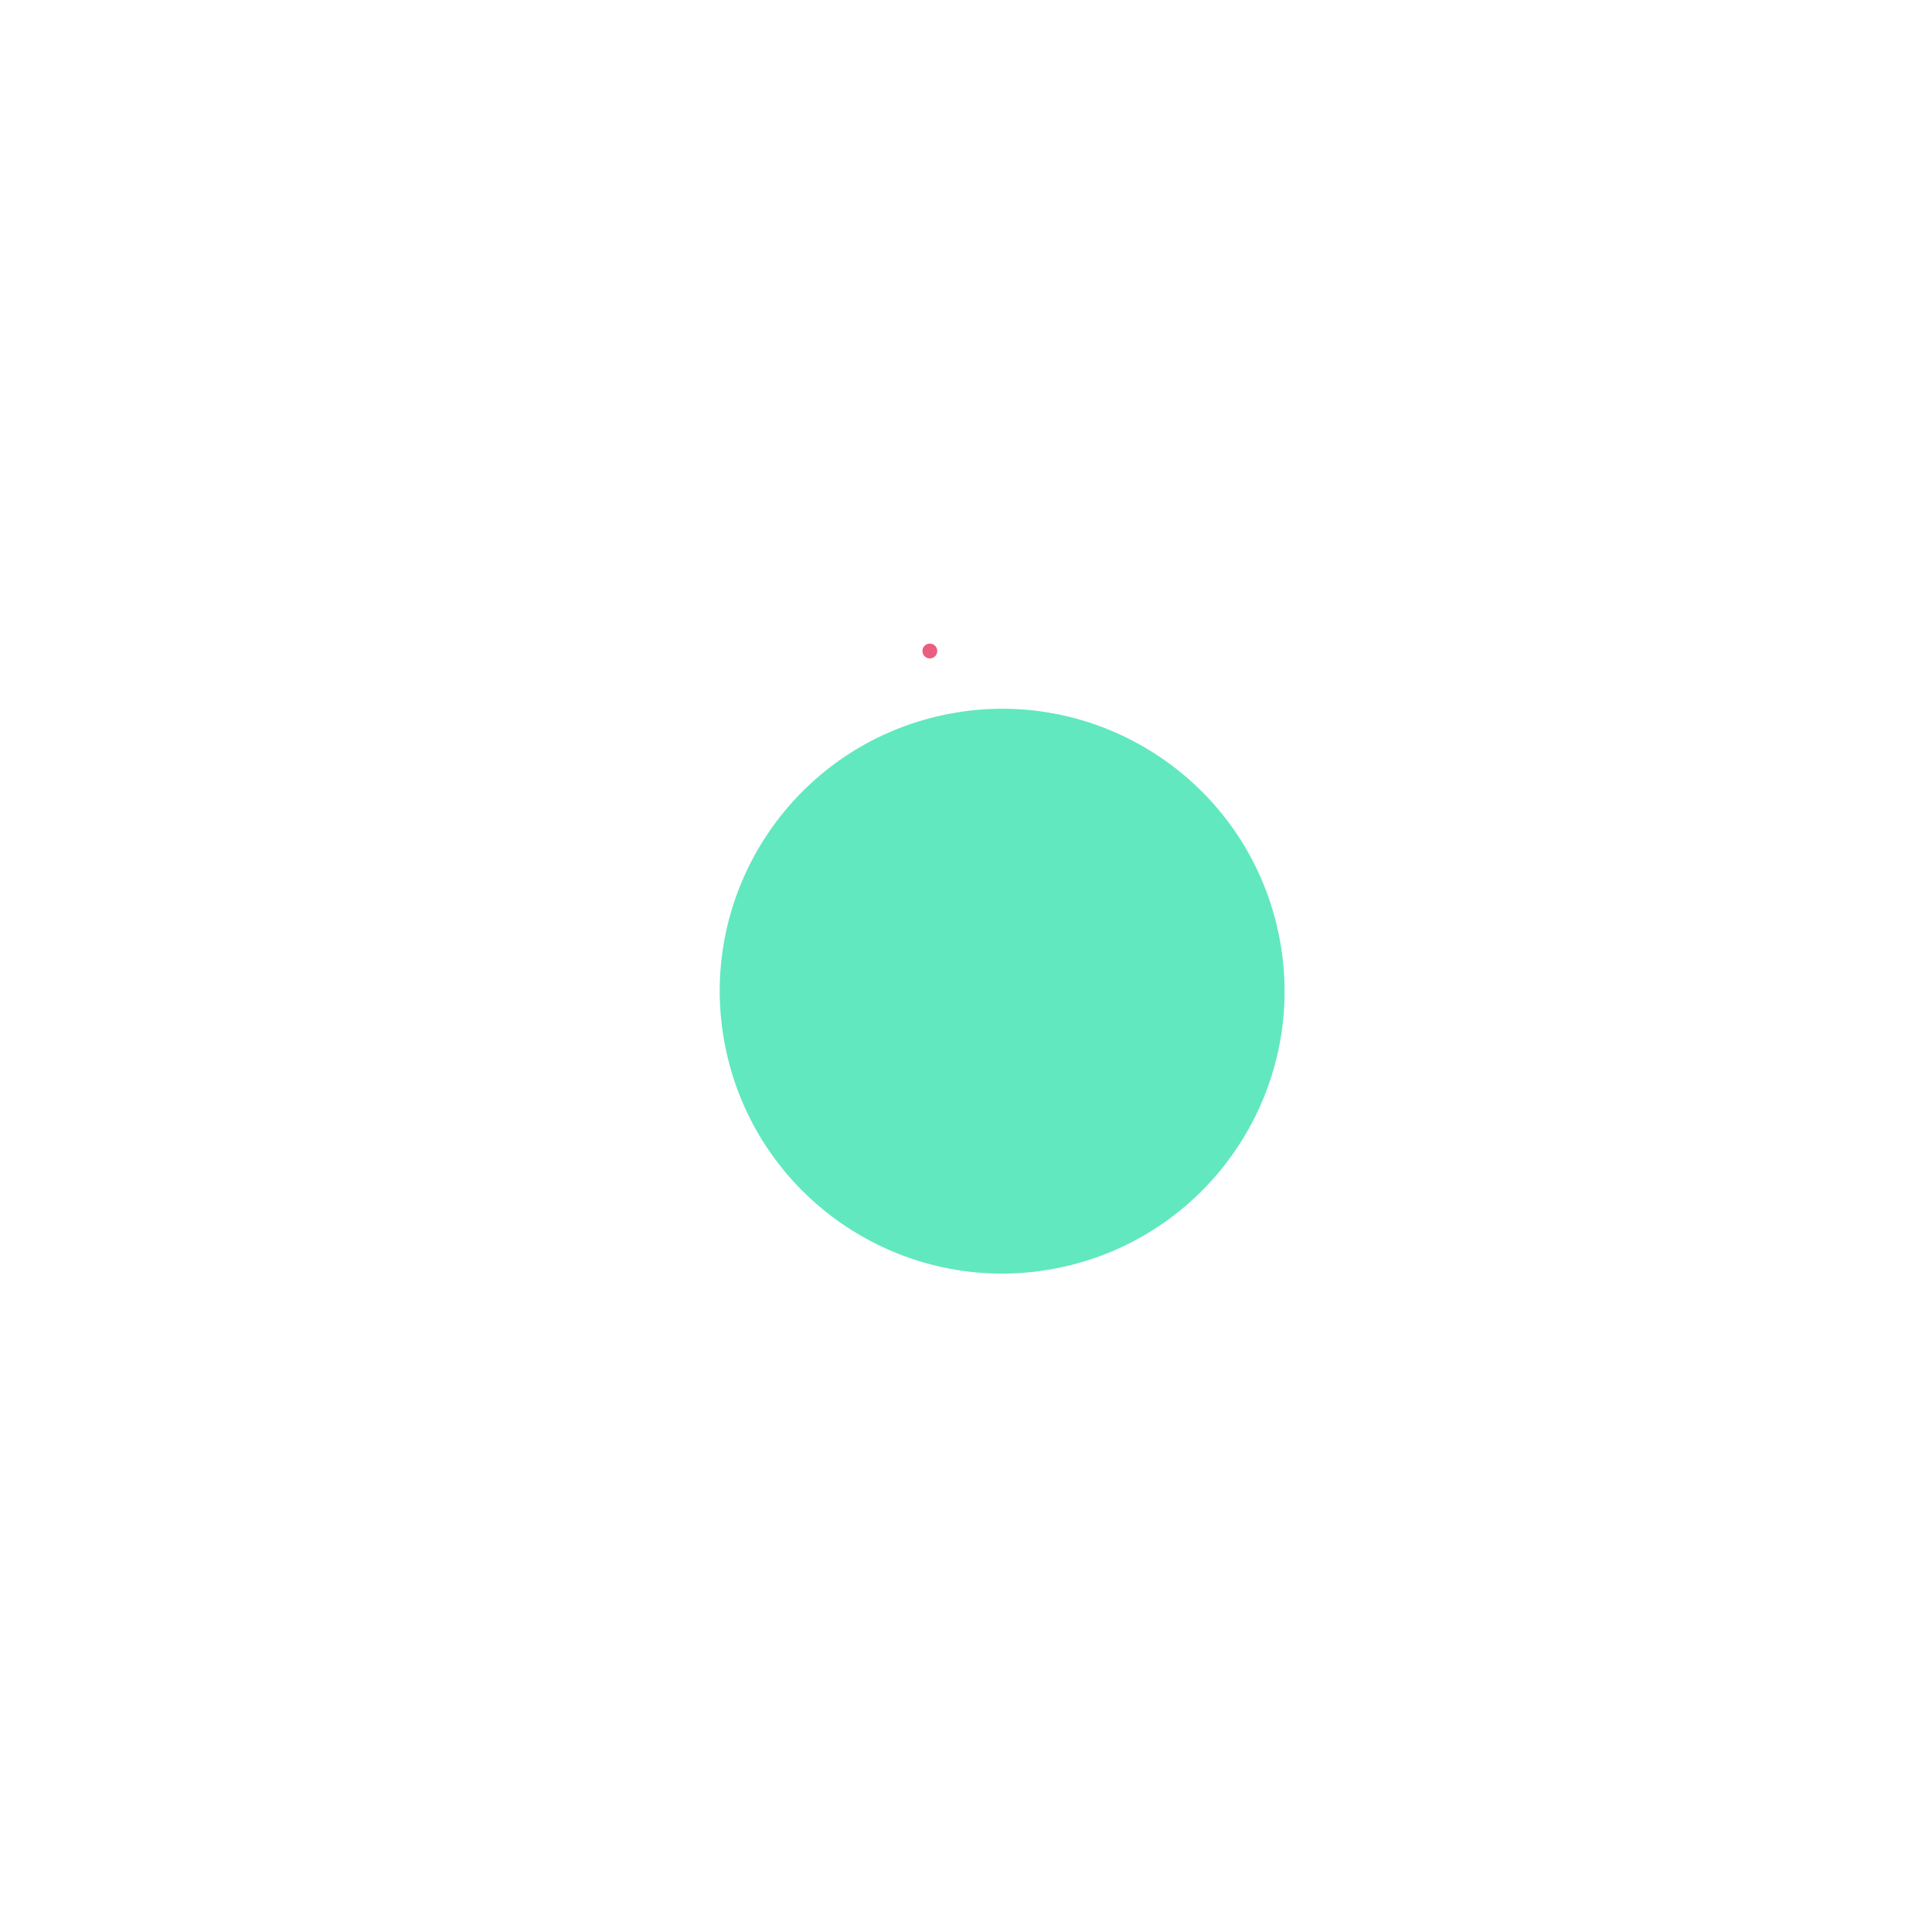 <svg width="200px"  height="200px"  xmlns="http://www.w3.org/2000/svg" viewBox="0 0 100 100" preserveAspectRatio="xMidYMid" class="lds-ball2" style="background: none;">
    <g ng-attr-transform="translate(0,{{config.dy}})" transform="translate(0,-7.5)">
      <circle cx="50" ng-attr-cy="{{config.cy}}" r="0.384" ng-attr-fill="{{config.c1}}" cy="41" fill="#ea5e7f" transform="rotate(348 50 50)">
        <animateTransform attributeName="transform" type="rotate" calcMode="linear" values="0 50 50;360 50 50" keyTimes="0;1" dur="1s" begin="0s" repeatCount="indefinite"></animateTransform>
        <animate attributeName="r" calcMode="spline" values="0;15;0" keyTimes="0;0.5;1" dur="1" keySplines="0.2 0 0.8 1;0.2 0 0.8 1" begin="0s" repeatCount="indefinite"></animate>
      </circle>
      <circle cx="50" ng-attr-cy="{{config.cy}}" r="14.616" ng-attr-fill="{{config.c2}}" cy="41" fill="#61e8bf" transform="rotate(528 50 50)">
        <animateTransform attributeName="transform" type="rotate" calcMode="linear" values="180 50 50;540 50 50" keyTimes="0;1" dur="1s" begin="0s" repeatCount="indefinite"></animateTransform>
        <animate attributeName="r" calcMode="spline" values="15;0;15" keyTimes="0;0.5;1" dur="1" keySplines="0.2 0 0.8 1;0.2 0 0.8 1" begin="0s" repeatCount="indefinite"></animate>
      </circle>
    </g>
  </svg>
